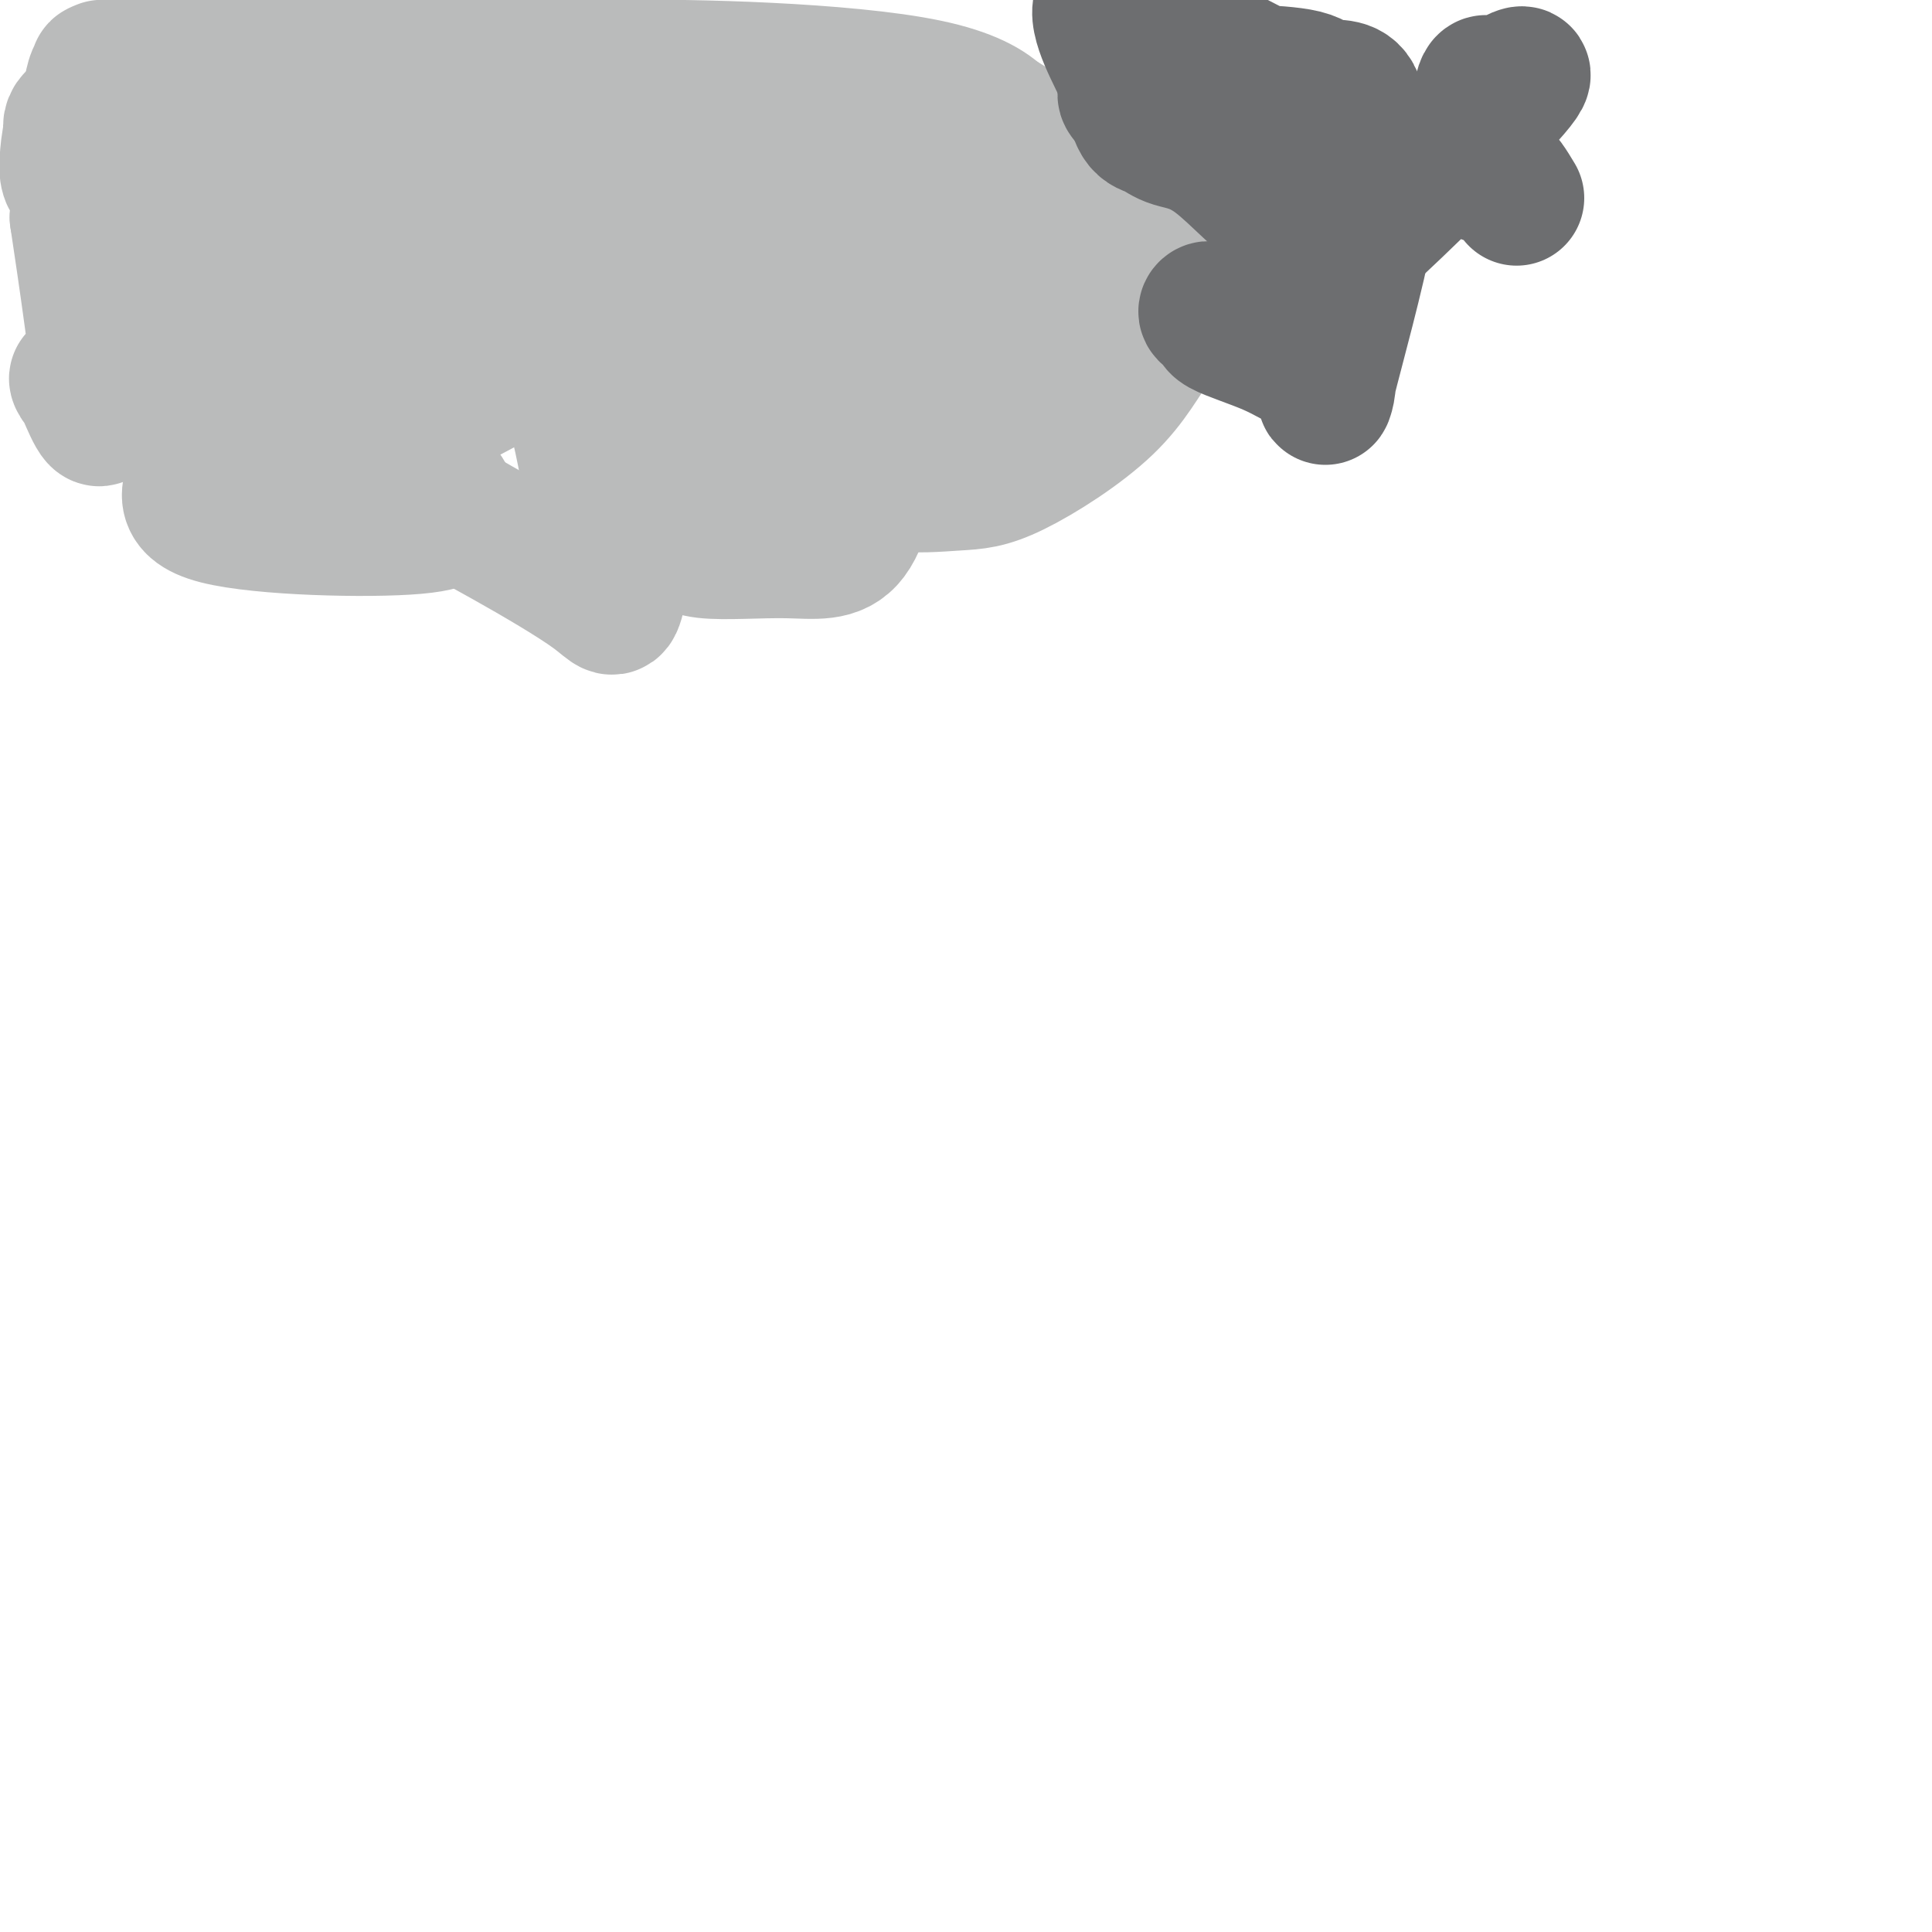 <svg viewBox='0 0 400 400' version='1.1' xmlns='http://www.w3.org/2000/svg' xmlns:xlink='http://www.w3.org/1999/xlink'><g fill='none' stroke='#BABBBB' stroke-width='28' stroke-linecap='round' stroke-linejoin='round'><path d='M39,71c-0.229,-0.000 -0.457,-0.001 -1,0c-0.543,0.001 -1.399,0.003 -2,0c-0.601,-0.003 -0.945,-0.009 -1,0c-0.055,0.009 0.179,0.035 0,0c-0.179,-0.035 -0.770,-0.130 -1,0c-0.230,0.130 -0.100,0.487 0,1c0.100,0.513 0.170,1.184 0,1c-0.170,-0.184 -0.580,-1.222 0,1c0.580,2.222 2.150,7.705 4,12c1.850,4.295 3.979,7.402 3,11c-0.979,3.598 -5.067,7.686 4,10c9.067,2.314 31.287,2.854 41,2c9.713,-0.854 6.918,-3.101 6,-4c-0.918,-0.899 0.041,-0.449 1,0'/><path d='M93,105c1.099,-0.756 0.347,-0.645 0,-1c-0.347,-0.355 -0.289,-1.177 -1,-2c-0.711,-0.823 -2.191,-1.647 -3,-2c-0.809,-0.353 -0.948,-0.235 -1,0c-0.052,0.235 -0.018,0.588 0,1c0.018,0.412 0.022,0.884 0,1c-0.022,0.116 -0.068,-0.125 0,0c0.068,0.125 0.250,0.615 0,0c-0.250,-0.615 -0.931,-2.333 -2,-4c-1.069,-1.667 -2.524,-3.281 -3,-4c-0.476,-0.719 0.027,-0.543 0,-1c-0.027,-0.457 -0.584,-1.546 0,0c0.584,1.546 2.310,5.727 4,8c1.690,2.273 3.345,2.636 5,3'/><path d='M92,104c3.308,2.766 7.077,4.681 13,8c5.923,3.319 14.000,8.041 18,11c4.000,2.959 3.922,4.156 5,0c1.078,-4.156 3.313,-13.666 4,-17c0.687,-3.334 -0.174,-0.492 0,1c0.174,1.492 1.382,1.634 3,2c1.618,0.366 3.646,0.957 5,2c1.354,1.043 2.033,2.537 6,3c3.967,0.463 11.222,-0.106 17,0c5.778,0.106 10.079,0.887 13,-3c2.921,-3.887 4.460,-12.444 6,-21'/><path d='M182,90c1.237,-2.189 1.329,2.838 2,5c0.671,2.162 1.920,1.460 2,2c0.080,0.540 -1.010,2.323 1,3c2.010,0.677 7.119,0.249 11,0c3.881,-0.249 6.532,-0.319 12,-3c5.468,-2.681 13.752,-7.971 19,-13c5.248,-5.029 7.462,-9.795 10,-13c2.538,-3.205 5.402,-4.850 6,-6c0.598,-1.150 -1.071,-1.805 -2,-2c-0.929,-0.195 -1.120,0.070 0,0c1.120,-0.070 3.549,-0.473 4,-1c0.451,-0.527 -1.077,-1.176 1,-1c2.077,0.176 7.758,1.177 0,-6c-7.758,-7.177 -28.956,-22.532 -37,-28c-8.044,-5.468 -2.935,-1.049 -2,0c0.935,1.049 -2.304,-1.272 -4,-2c-1.696,-0.728 -1.848,0.136 -2,1'/><path d='M203,26c-1.286,-0.107 -0.501,0.125 0,1c0.501,0.875 0.716,2.393 2,4c1.284,1.607 3.635,3.304 5,4c1.365,0.696 1.742,0.391 2,0c0.258,-0.391 0.395,-0.868 0,-1c-0.395,-0.132 -1.321,0.080 -2,-3c-0.679,-3.080 -1.109,-9.451 -18,-13c-16.891,-3.549 -50.243,-4.275 -62,-4c-11.757,0.275 -1.919,1.550 2,2c3.919,0.450 1.920,0.075 1,0c-0.920,-0.075 -0.763,0.150 -1,0c-0.237,-0.150 -0.870,-0.676 -4,-2c-3.130,-1.324 -8.756,-3.448 -16,-4c-7.244,-0.552 -16.104,0.467 -24,0c-7.896,-0.467 -14.827,-2.419 -21,-2c-6.173,0.419 -11.586,3.210 -17,6'/><path d='M50,14c-2.602,0.866 -0.608,0.032 1,0c1.608,-0.032 2.831,0.739 1,0c-1.831,-0.739 -6.715,-2.986 -13,-3c-6.285,-0.014 -13.971,2.206 -17,3c-3.029,0.794 -1.399,0.163 -1,0c0.399,-0.163 -0.431,0.144 -1,1c-0.569,0.856 -0.877,2.263 -1,3c-0.123,0.737 -0.059,0.804 0,1c0.059,0.196 0.115,0.522 0,1c-0.115,0.478 -0.401,1.110 0,2c0.401,0.890 1.488,2.038 2,3c0.512,0.962 0.449,1.737 0,2c-0.449,0.263 -1.284,0.014 -2,0c-0.716,-0.014 -1.313,0.208 -2,0c-0.687,-0.208 -1.462,-0.846 -2,0c-0.538,0.846 -0.837,3.177 -1,5c-0.163,1.823 -0.188,3.138 0,4c0.188,0.862 0.589,1.271 1,2c0.411,0.729 0.832,1.780 1,3c0.168,1.220 0.084,2.610 0,4'/><path d='M16,45c1.658,11.075 4.803,32.262 5,39c0.197,6.738 -2.553,-0.974 -4,-4c-1.447,-3.026 -1.592,-1.367 0,0c1.592,1.367 4.922,2.442 4,3c-0.922,0.558 -6.095,0.598 5,1c11.095,0.402 38.460,1.167 49,1c10.540,-0.167 4.257,-1.265 2,-1c-2.257,0.265 -0.487,1.892 1,-1c1.487,-2.892 2.693,-10.302 1,-17c-1.693,-6.698 -6.283,-12.684 -9,-16c-2.717,-3.316 -3.561,-3.961 -5,-5c-1.439,-1.039 -3.474,-2.472 -5,-3c-1.526,-0.528 -2.543,-0.152 -4,0c-1.457,0.152 -3.354,0.079 -3,3c0.354,2.921 2.958,8.834 4,12c1.042,3.166 0.521,3.583 0,4'/><path d='M57,61c6.288,4.867 20.007,9.034 25,11c4.993,1.966 1.260,1.730 1,0c-0.260,-1.730 2.951,-4.954 4,-9c1.049,-4.046 -0.066,-8.914 -2,-14c-1.934,-5.086 -4.689,-10.391 -8,-13c-3.311,-2.609 -7.179,-2.522 -11,-4c-3.821,-1.478 -7.595,-4.521 -10,-5c-2.405,-0.479 -3.440,1.606 -7,0c-3.560,-1.606 -9.645,-6.901 -6,0c3.645,6.901 17.018,25.999 23,33c5.982,7.001 4.572,1.904 4,0c-0.572,-1.904 -0.307,-0.617 0,0c0.307,0.617 0.654,0.564 1,0c0.346,-0.564 0.689,-1.637 -1,-5c-1.689,-3.363 -5.412,-9.015 -9,-14c-3.588,-4.985 -7.043,-9.304 -17,-13c-9.957,-3.696 -26.416,-6.770 -29,-3c-2.584,3.770 8.708,14.385 20,25'/><path d='M35,50c7.632,5.393 16.711,6.375 22,7c5.289,0.625 6.786,0.895 8,1c1.214,0.105 2.143,0.047 3,0c0.857,-0.047 1.640,-0.082 2,0c0.360,0.082 0.296,0.280 1,0c0.704,-0.280 2.177,-1.039 3,-2c0.823,-0.961 0.996,-2.123 1,-7c0.004,-4.877 -0.162,-13.468 -2,-13c-1.838,0.468 -5.347,9.994 -7,14c-1.653,4.006 -1.449,2.493 0,3c1.449,0.507 4.145,3.033 5,4c0.855,0.967 -0.130,0.375 0,1c0.130,0.625 1.375,2.466 3,3c1.625,0.534 3.630,-0.241 5,5c1.370,5.241 2.106,16.497 9,7c6.894,-9.497 19.947,-39.749 33,-70'/><path d='M121,3c4.259,-10.791 -1.595,-2.769 -4,0c-2.405,2.769 -1.363,0.286 -2,0c-0.637,-0.286 -2.953,1.625 -4,2c-1.047,0.375 -0.825,-0.788 -1,3c-0.175,3.788 -0.748,12.525 -1,18c-0.252,5.475 -0.183,7.686 0,9c0.183,1.314 0.482,1.730 0,4c-0.482,2.270 -1.743,6.393 0,10c1.743,3.607 6.489,6.699 8,6c1.511,-0.699 -0.214,-5.187 -2,-12c-1.786,-6.813 -3.635,-15.950 -8,-20c-4.365,-4.050 -11.247,-3.014 -11,5c0.247,8.014 7.624,23.007 15,38'/><path d='M111,66c8.175,9.369 21.113,13.791 21,9c-0.113,-4.791 -13.277,-18.795 -19,-24c-5.723,-5.205 -4.005,-1.612 -4,0c0.005,1.612 -1.705,1.241 -4,2c-2.295,0.759 -5.177,2.647 -8,5c-2.823,2.353 -5.586,5.170 -8,8c-2.414,2.830 -4.477,5.673 -6,8c-1.523,2.327 -2.505,4.139 -3,5c-0.495,0.861 -0.501,0.773 -1,2c-0.499,1.227 -1.490,3.769 1,4c2.490,0.231 8.460,-1.851 5,1c-3.460,2.851 -16.351,10.634 4,0c20.351,-10.634 73.942,-39.687 94,-51c20.058,-11.313 6.583,-4.888 0,-4c-6.583,0.888 -6.272,-3.761 -7,-6c-0.728,-2.239 -2.494,-2.068 -4,-2c-1.506,0.068 -2.753,0.034 -4,0'/><path d='M168,23c-4.145,7.078 -10.509,25.773 -10,35c0.509,9.227 7.889,8.985 11,9c3.111,0.015 1.954,0.285 1,0c-0.954,-0.285 -1.703,-1.126 1,0c2.703,1.126 8.858,4.218 1,-2c-7.858,-6.218 -29.729,-21.746 -40,-25c-10.271,-3.254 -8.943,5.768 -9,9c-0.057,3.232 -1.499,0.675 -2,1c-0.501,0.325 -0.062,3.530 0,5c0.062,1.470 -0.252,1.203 0,2c0.252,0.797 1.072,2.656 2,4c0.928,1.344 1.964,2.172 3,3'/><path d='M126,64c1.166,1.935 1.581,2.273 2,3c0.419,0.727 0.840,1.842 5,4c4.160,2.158 12.057,5.359 20,5c7.943,-0.359 15.930,-4.278 9,-11c-6.930,-6.722 -28.778,-16.246 -37,-19c-8.222,-2.754 -2.820,1.263 -2,4c0.820,2.737 -2.943,4.195 -4,5c-1.057,0.805 0.593,0.958 -3,3c-3.593,2.042 -12.429,5.973 -7,14c5.429,8.027 25.123,20.151 34,25c8.877,4.849 6.939,2.425 5,0'/><path d='M148,97c2.017,-0.636 4.558,-2.227 6,-4c1.442,-1.773 1.784,-3.727 3,-6c1.216,-2.273 3.307,-4.866 4,-6c0.693,-1.134 -0.013,-0.809 0,-1c0.013,-0.191 0.746,-0.899 1,-1c0.254,-0.101 0.031,0.405 0,-1c-0.031,-1.405 0.132,-4.720 0,-3c-0.132,1.720 -0.558,8.474 -1,-1c-0.442,-9.474 -0.899,-35.175 -2,-45c-1.101,-9.825 -2.845,-3.774 -4,-1c-1.155,2.774 -1.722,2.269 -2,3c-0.278,0.731 -0.267,2.697 0,4c0.267,1.303 0.791,1.944 -3,6c-3.791,4.056 -11.895,11.528 -20,19'/><path d='M130,60c-4.098,4.386 -4.342,5.851 -5,10c-0.658,4.149 -1.731,10.983 -2,17c-0.269,6.017 0.266,11.217 0,14c-0.266,2.783 -1.332,3.150 -2,3c-0.668,-0.150 -0.939,-0.816 0,2c0.939,2.816 3.087,9.116 2,0c-1.087,-9.116 -5.408,-33.647 -13,-42c-7.592,-8.353 -18.455,-0.530 -2,1c16.455,1.530 60.227,-3.235 104,-8'/><path d='M212,57c13.654,-1.996 -3.213,-3.485 -10,-4c-6.787,-0.515 -3.496,-0.057 -3,0c0.496,0.057 -1.803,-0.289 -3,0c-1.197,0.289 -1.291,1.211 -1,2c0.291,0.789 0.967,1.444 0,1c-0.967,-0.444 -3.577,-1.989 0,3c3.577,4.989 13.342,16.511 17,21c3.658,4.489 1.210,1.945 1,-1c-0.210,-2.945 1.818,-6.290 2,-9c0.182,-2.710 -1.482,-4.784 0,-7c1.482,-2.216 6.108,-4.573 0,-2c-6.108,2.573 -22.952,10.077 -28,14c-5.048,3.923 1.701,4.264 5,5c3.299,0.736 3.150,1.868 3,3'/><path d='M195,83c2.156,1.691 3.544,1.917 4,2c0.456,0.083 -0.022,0.022 0,0c0.022,-0.022 0.544,-0.006 1,0c0.456,0.006 0.844,0.002 1,0c0.156,-0.002 0.078,-0.001 0,0'/></g>
<g fill='none' stroke='#6D6E70' stroke-width='28' stroke-linecap='round' stroke-linejoin='round'><path d='M258,66c-1.488,-0.308 -2.975,-0.615 -4,-1c-1.025,-0.385 -1.586,-0.847 -2,-1c-0.414,-0.153 -0.679,0.002 -1,0c-0.321,-0.002 -0.696,-0.161 -1,0c-0.304,0.161 -0.536,0.642 0,1c0.536,0.358 1.842,0.593 2,1c0.158,0.407 -0.831,0.985 1,2c1.831,1.015 6.482,2.465 10,4c3.518,1.535 5.904,3.155 8,4c2.096,0.845 3.901,0.915 4,3c0.099,2.085 -1.510,6.184 0,0c1.510,-6.184 6.138,-22.652 8,-33c1.862,-10.348 0.958,-14.575 0,-16c-0.958,-1.425 -1.970,-0.047 -3,0c-1.030,0.047 -2.077,-1.237 -3,0c-0.923,1.237 -1.723,4.996 -2,7c-0.277,2.004 -0.030,2.253 0,3c0.030,0.747 -0.158,1.990 0,3c0.158,1.010 0.661,1.786 1,2c0.339,0.214 0.514,-0.135 1,1c0.486,1.135 1.282,3.753 2,0c0.718,-3.753 1.359,-13.876 2,-24'/><path d='M281,22c-0.594,-4.514 -4.080,-3.798 -6,-4c-1.920,-0.202 -2.276,-1.321 -5,-2c-2.724,-0.679 -7.817,-0.917 -10,-1c-2.183,-0.083 -1.456,-0.012 -4,0c-2.544,0.012 -8.360,-0.035 -12,0c-3.640,0.035 -5.106,0.153 -6,0c-0.894,-0.153 -1.217,-0.578 -1,0c0.217,0.578 0.975,2.159 -1,3c-1.975,0.841 -6.681,0.940 2,5c8.681,4.060 30.750,12.079 39,15c8.250,2.921 2.680,0.744 1,0c-1.680,-0.744 0.529,-0.055 0,-2c-0.529,-1.945 -3.796,-6.524 -4,-9c-0.204,-2.476 2.656,-2.850 -4,-7c-6.656,-4.150 -22.828,-12.075 -39,-20'/><path d='M231,0c-6.193,-0.710 -2.176,7.515 0,12c2.176,4.485 2.511,5.230 3,7c0.489,1.770 1.133,4.566 2,6c0.867,1.434 1.958,1.507 3,2c1.042,0.493 2.036,1.408 4,2c1.964,0.592 4.898,0.862 9,4c4.102,3.138 9.371,9.144 14,12c4.629,2.856 8.618,2.563 8,6c-0.618,3.437 -5.843,10.603 2,4c7.843,-6.603 28.752,-26.974 36,-35c7.248,-8.026 0.833,-3.706 -2,-2c-2.833,1.706 -2.086,0.800 -2,0c0.086,-0.800 -0.491,-1.493 -1,0c-0.509,1.493 -0.951,5.173 -1,9c-0.049,3.827 0.294,7.799 1,9c0.706,1.201 1.773,-0.371 3,0c1.227,0.371 2.613,2.686 4,5'/></g>
</svg>